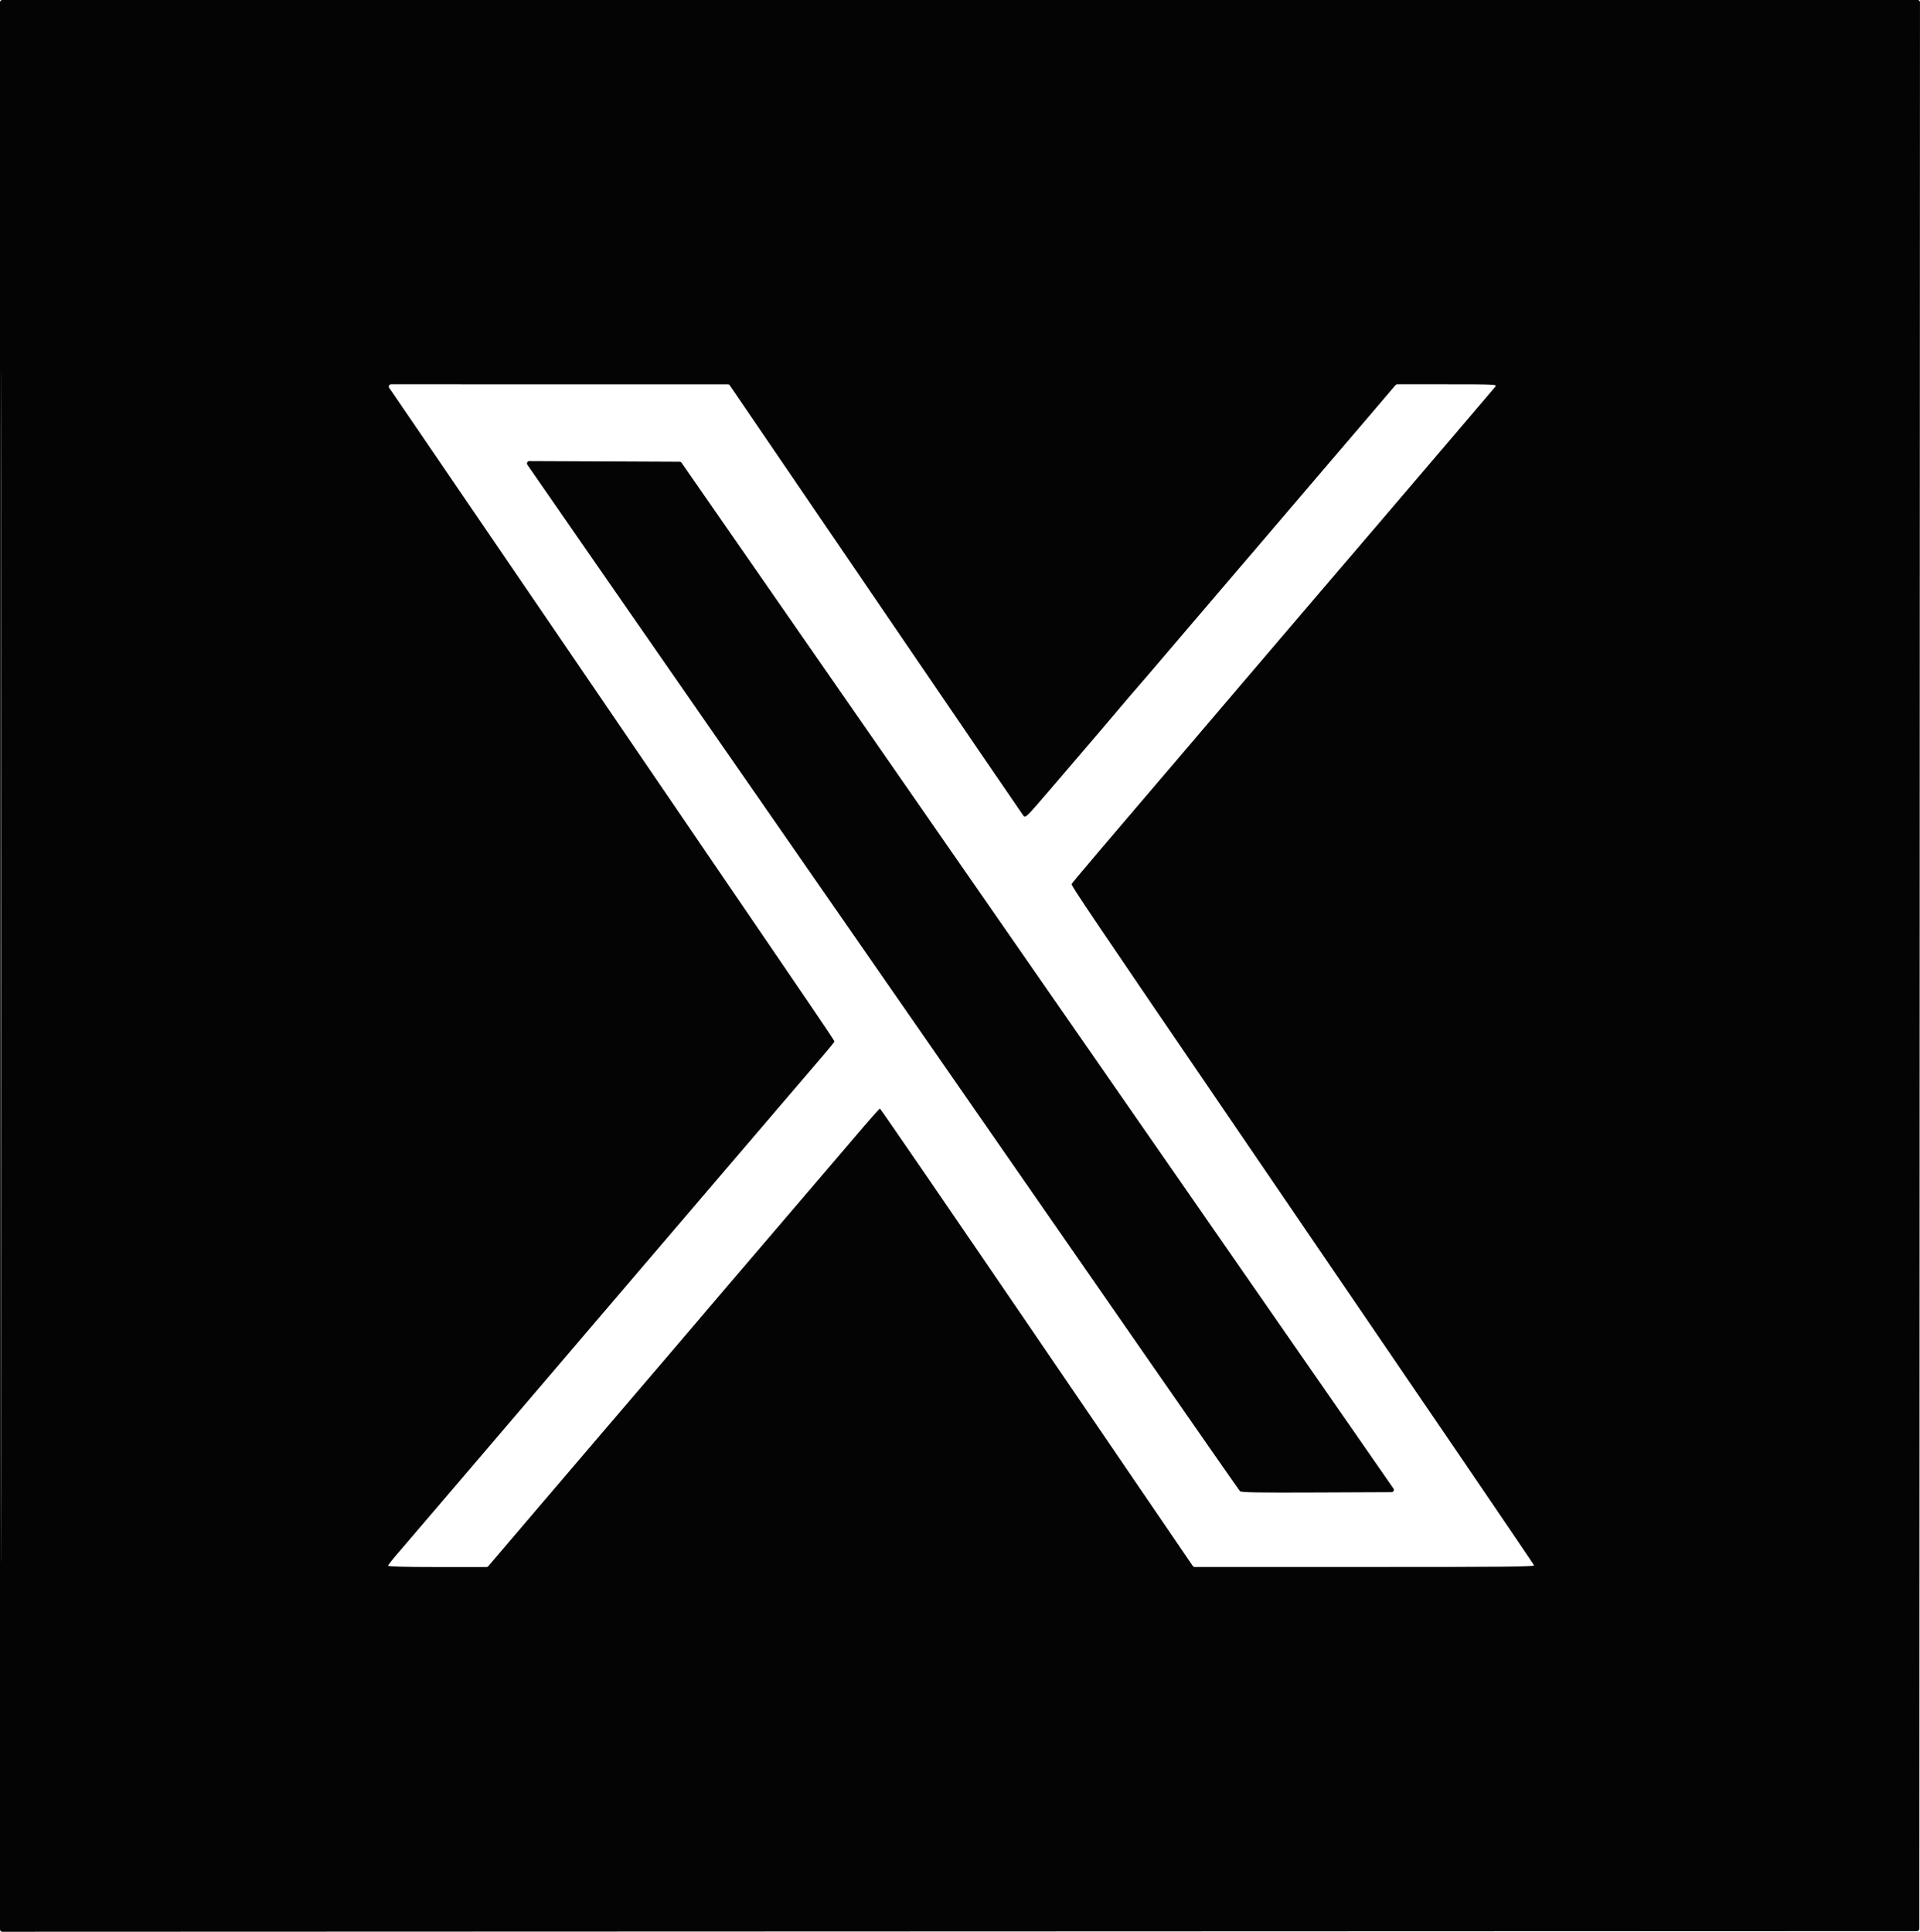 <?xml version="1.0" encoding="UTF-8"?><svg id="Layer_1" xmlns="http://www.w3.org/2000/svg" viewBox="0 0 975.3 981.44"><defs><style>.cls-1{fill:#040404;fill-rule:evenodd;stroke-width:0px;}</style></defs><path class="cls-1" d="m0,490.72v489.54c0,.65.52,1.17,1.17,1.17l486.32-.17,486.32-.17c.64,0,1.16-.53,1.16-1.17l.16-489.38.16-489.38c0-.65-.52-1.17-1.17-1.17H1.17C.52,0,0,.53,0,1.17v489.55m.33.33c0,269.9.07,380.31.17,245.36.09-134.95.09-355.77,0-490.72-.09-134.95-.17-24.54-.17,245.36M199.98,200.36c1.96,2.82,47.43,69.46,101.03,148.08,53.6,78.62,103.18,151.33,110.17,161.57,6.99,10.24,12.71,18.83,12.71,19.08s-2.6,3.48-5.79,7.18c-3.18,3.7-12.15,14.17-19.92,23.27-7.77,9.1-20.88,24.44-29.12,34.08-8.24,9.65-22.74,26.62-32.22,37.72-9.48,11.1-26.53,31.06-37.88,44.35-35.12,41.11-40.19,47.05-66.93,78.41-14.28,16.74-27.97,32.75-30.42,35.58s-4.46,5.43-4.46,5.79c0,.42,8.97.66,25.26.66h24.73c.34,0,.66-.15.88-.41l27.43-32.18c15.28-17.93,30.35-35.57,33.49-39.21,6.79-7.87,58.6-68.57,62.96-73.76,1.67-1.99,4.09-4.82,5.38-6.29,1.29-1.47,11.49-13.39,22.65-26.5,11.16-13.1,20.61-24.15,20.98-24.54.37-.39,6.28-7.32,13.13-15.39,6.85-8.07,12.67-14.67,12.92-14.67s35.44,51.3,78.19,113.99c42.74,62.7,78.48,115.1,79.41,116.46l1.35,1.96c.22.32.58.51.96.51h86.05c71.26.03,86.6-.13,86.33-.84-.29-.76-41.81-61.74-148.32-217.85-76.68-112.38-86.87-127.48-86.58-128.25.28-.75,10.73-13.05,79.39-93.5,11.78-13.8,28.01-32.84,36.08-42.3,8.07-9.46,16.21-18.99,18.1-21.18,1.89-2.18,11.81-13.8,22.06-25.81,10.24-12.01,27.66-32.42,38.7-45.35,11.04-12.93,20.48-24.03,20.97-24.65.85-1.07-.59-1.14-24.76-1.14h-25.12c-.34,0-.66.15-.88.41l-11.06,12.99c-15.19,17.84-42.65,50-50.45,59.09-3.44,4.02-7.74,9.06-9.55,11.21-1.81,2.15-5.37,6.31-7.92,9.24-2.55,2.93-15.4,17.99-28.57,33.46-13.16,15.47-24.11,28.28-24.33,28.46-.22.18-3.04,3.48-6.27,7.32-5.64,6.72-11.39,13.45-37.72,44.21-11.56,13.5-12.15,14.08-13.13,12.84-.56-.71-34.44-50.33-75.28-110.26l-73.92-108.45c-.22-.32-.58-.51-.96-.51h-86.35s-84.72-.01-84.72-.01c-.94,0-1.5,1.07-.95,1.85l2.28,3.28m67.87,35.73c.65,1,16.9,24.46,36.11,52.12,36.42,52.46,179.56,258.75,271.61,391.45,29.42,42.4,53.84,77.47,54.28,77.93.63.65,9.19.8,40.02.66l37-.16c.94,0,1.49-1.07.95-1.85l-101.36-146.07c-56.45-81.35-138.18-199.13-181.62-261.74l-78.64-113.33c-.22-.31-.57-.5-.95-.5l-38.98-.17-37.42-.16c-.93,0-1.49,1.03-.98,1.82h0"/></svg>